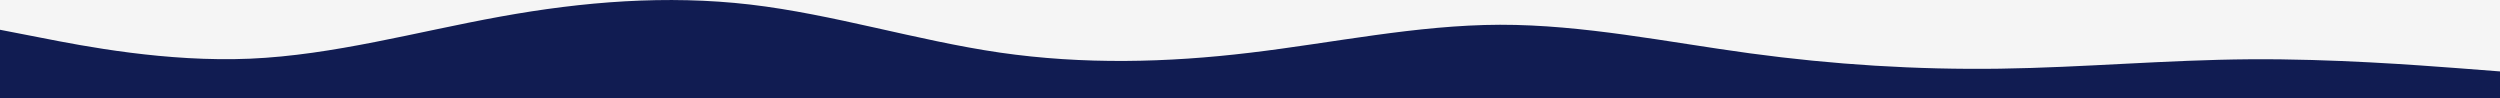<?xml version="1.0" encoding="utf-8"?>
<!-- Generator: Adobe Illustrator 25.3.1, SVG Export Plug-In . SVG Version: 6.00 Build 0)  -->
<svg version="1.1" id="visual" xmlns="http://www.w3.org/2000/svg" xmlns:xlink="http://www.w3.org/1999/xlink" x="0px" y="0px"
	 viewBox="0 0 2100 82.3" style="enable-background:new 0 0 2100 82.3;" xml:space="preserve">
<style type="text/css">
	.st0{fill:#F5F5F5;}
	.st1{fill:#111C52;}
</style>
<rect y="-372" class="st0" width="2100" height="800"/>
<path class="st1" d="M0,25l35,6.8c35,6.9,105,20.5,175,17.5S350,26.7,420,14S560-4.3,630,3.8C700,12,770,34,840,44.2
	c70,10.1,140,8.5,210,0.1c70-8.3,140-23.3,210-23.5c70-0.1,140,14.5,210,24s140,13.9,210,12.9s140-7.4,210-7.9s140,4.9,175,7.5
	l35,2.7v369h-35c-35,0-105,0-175,0s-140,0-210,0s-140,0-210,0s-140,0-210,0s-140,0-210,0s-140,0-210,0s-140,0-210,0s-140,0-210,0
	s-140,0-210,0s-140,0-175,0H0V25z"/>
</svg>
